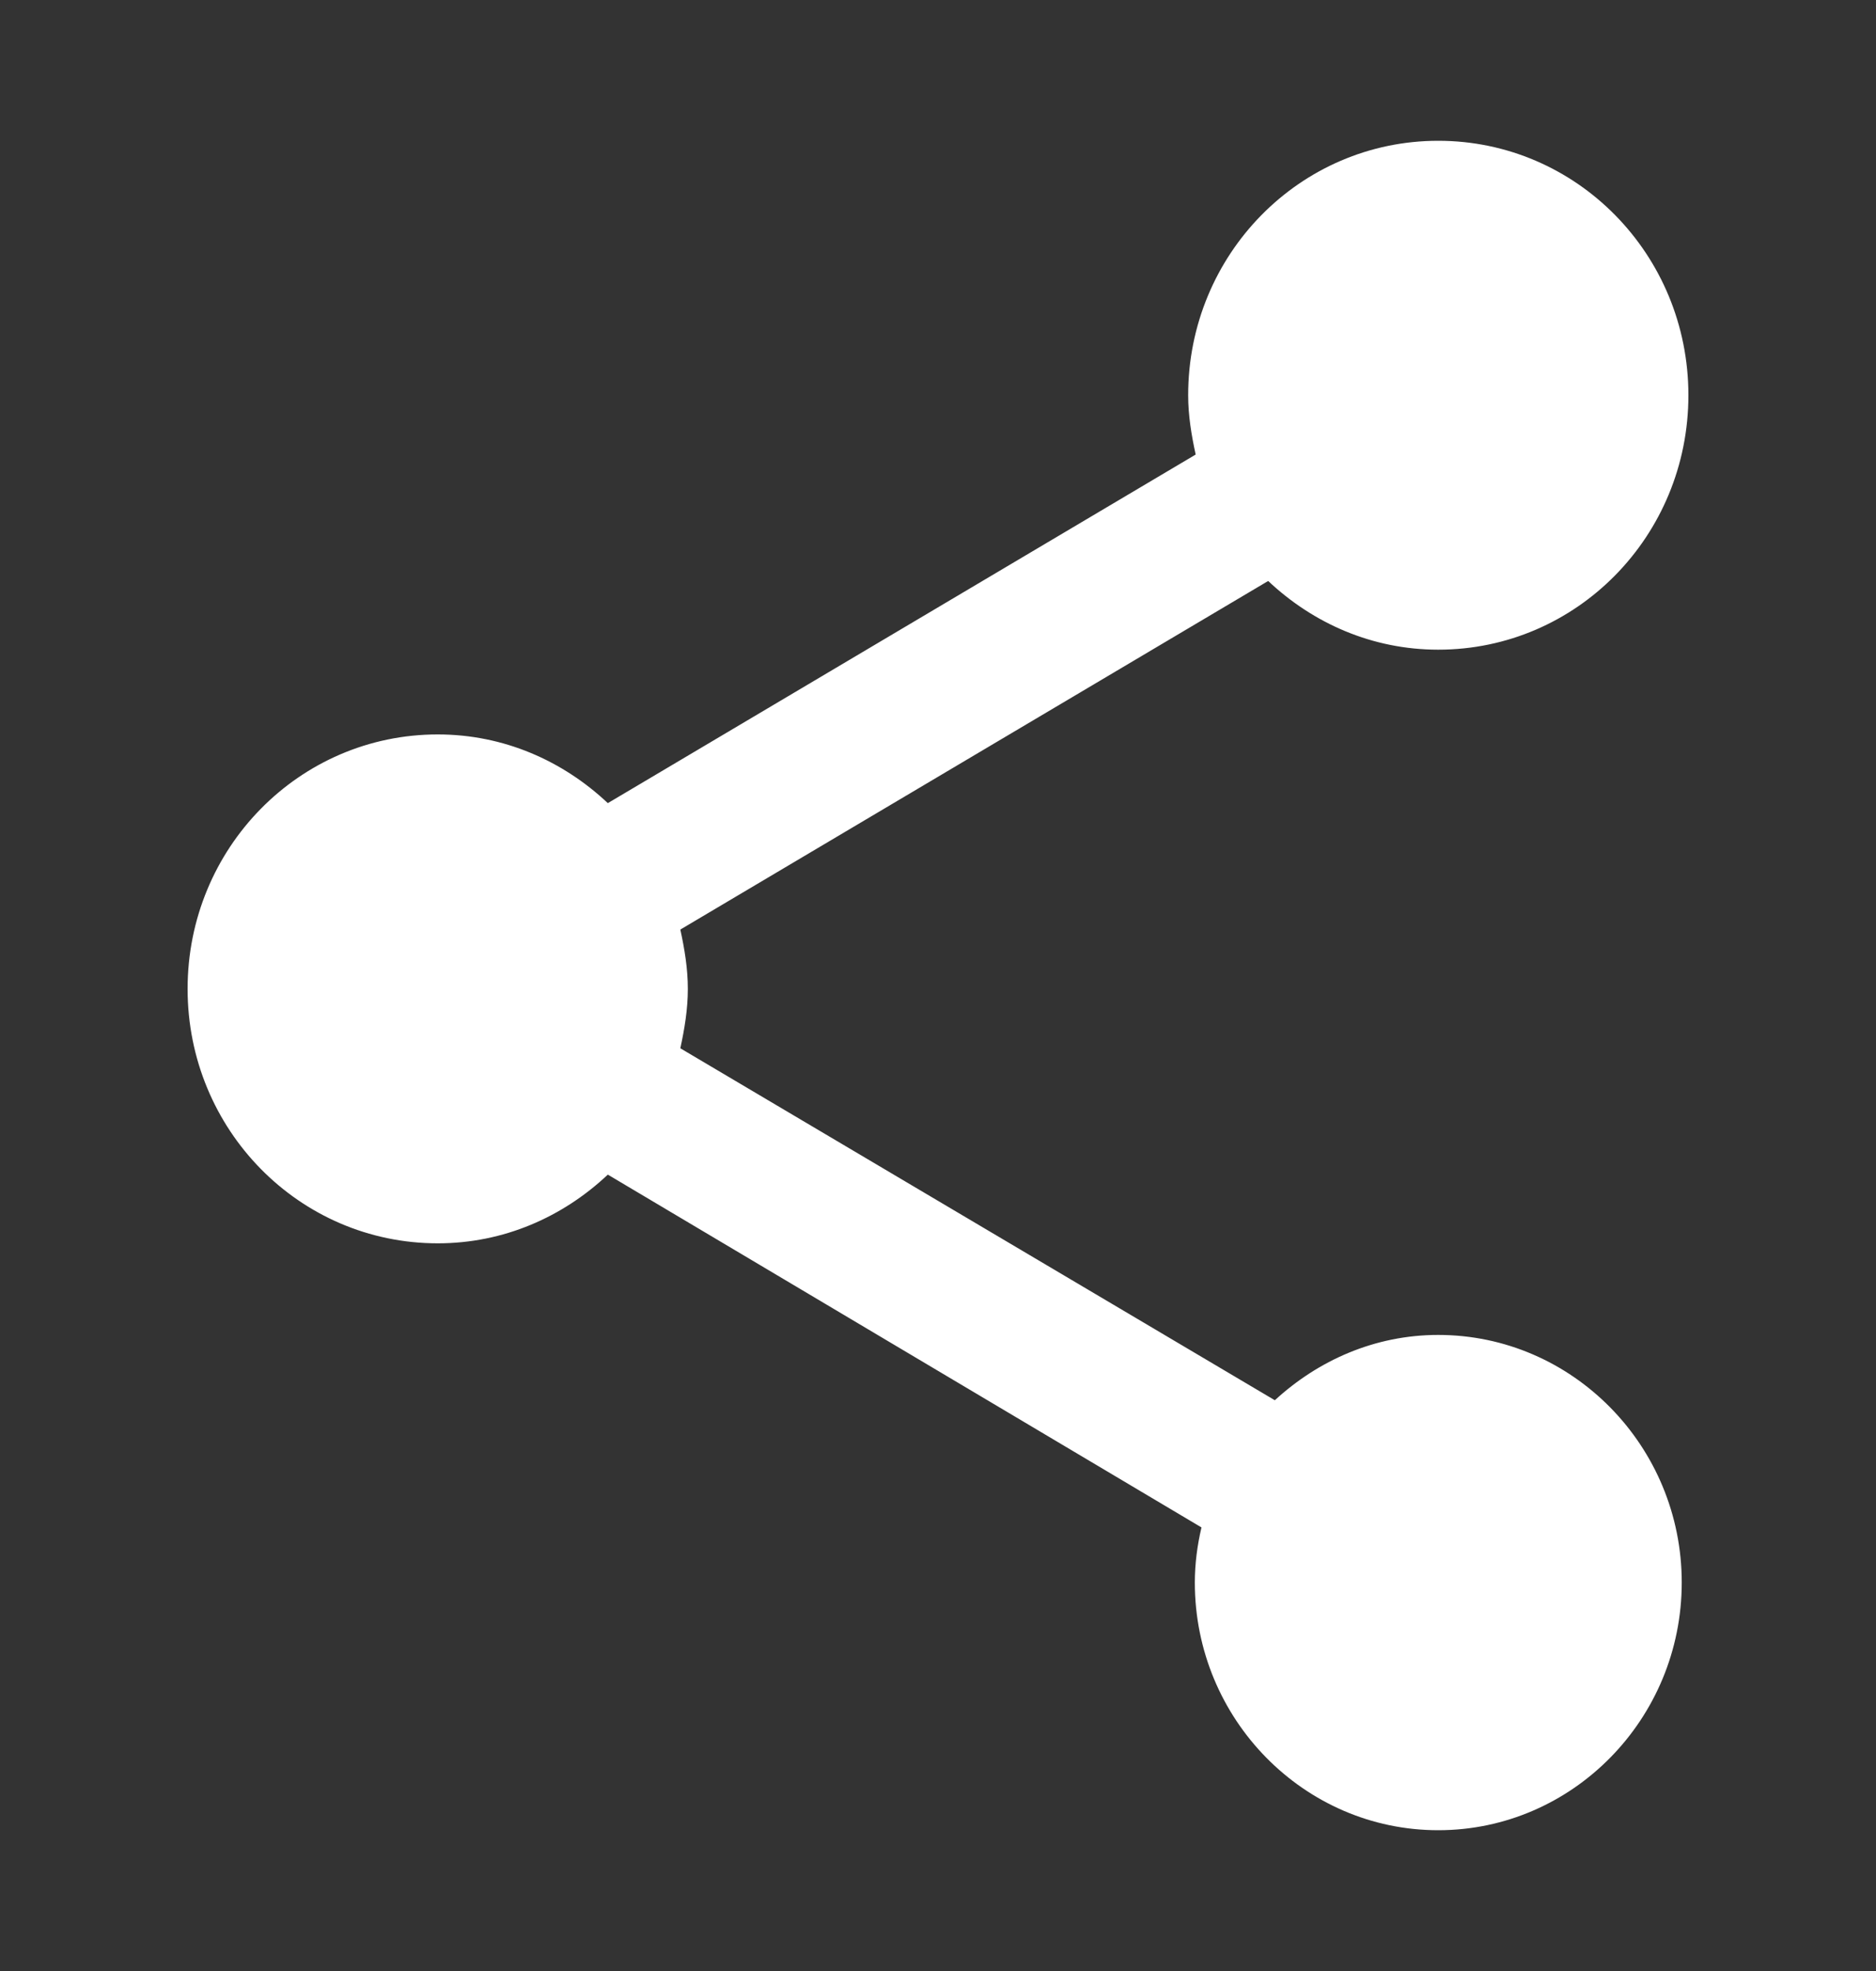 <svg width="20" height="21" viewBox="0 0 20 21" fill="none" xmlns="http://www.w3.org/2000/svg">
    <rect x="0" y="0" width="20" height="21" fill="#333333" stroke="none"/>
    <path d="M15.333 14.223C14.658 14.223 14.053 14.494 13.591 14.919L7.253 11.169C7.298 10.961 7.333 10.753 7.333 10.536C7.333 10.319 7.298 10.111 7.253 9.904L13.52 6.19C14 6.642 14.631 6.922 15.333 6.922C16.809 6.922 18 5.711 18 4.211C18 2.711 16.809 1.5 15.333 1.5C13.858 1.5 12.667 2.711 12.667 4.211C12.667 4.428 12.702 4.636 12.747 4.843L6.48 8.557C6 8.105 5.369 7.825 4.667 7.825C3.191 7.825 2 9.036 2 10.536C2 12.036 3.191 13.247 4.667 13.247C5.369 13.247 6 12.967 6.48 12.515L12.809 16.274C12.764 16.464 12.738 16.663 12.738 16.861C12.738 18.316 13.902 19.5 15.333 19.5C16.764 19.5 17.929 18.316 17.929 16.861C17.929 15.407 16.764 14.223 15.333 14.223Z" fill="white"/>
</svg>
